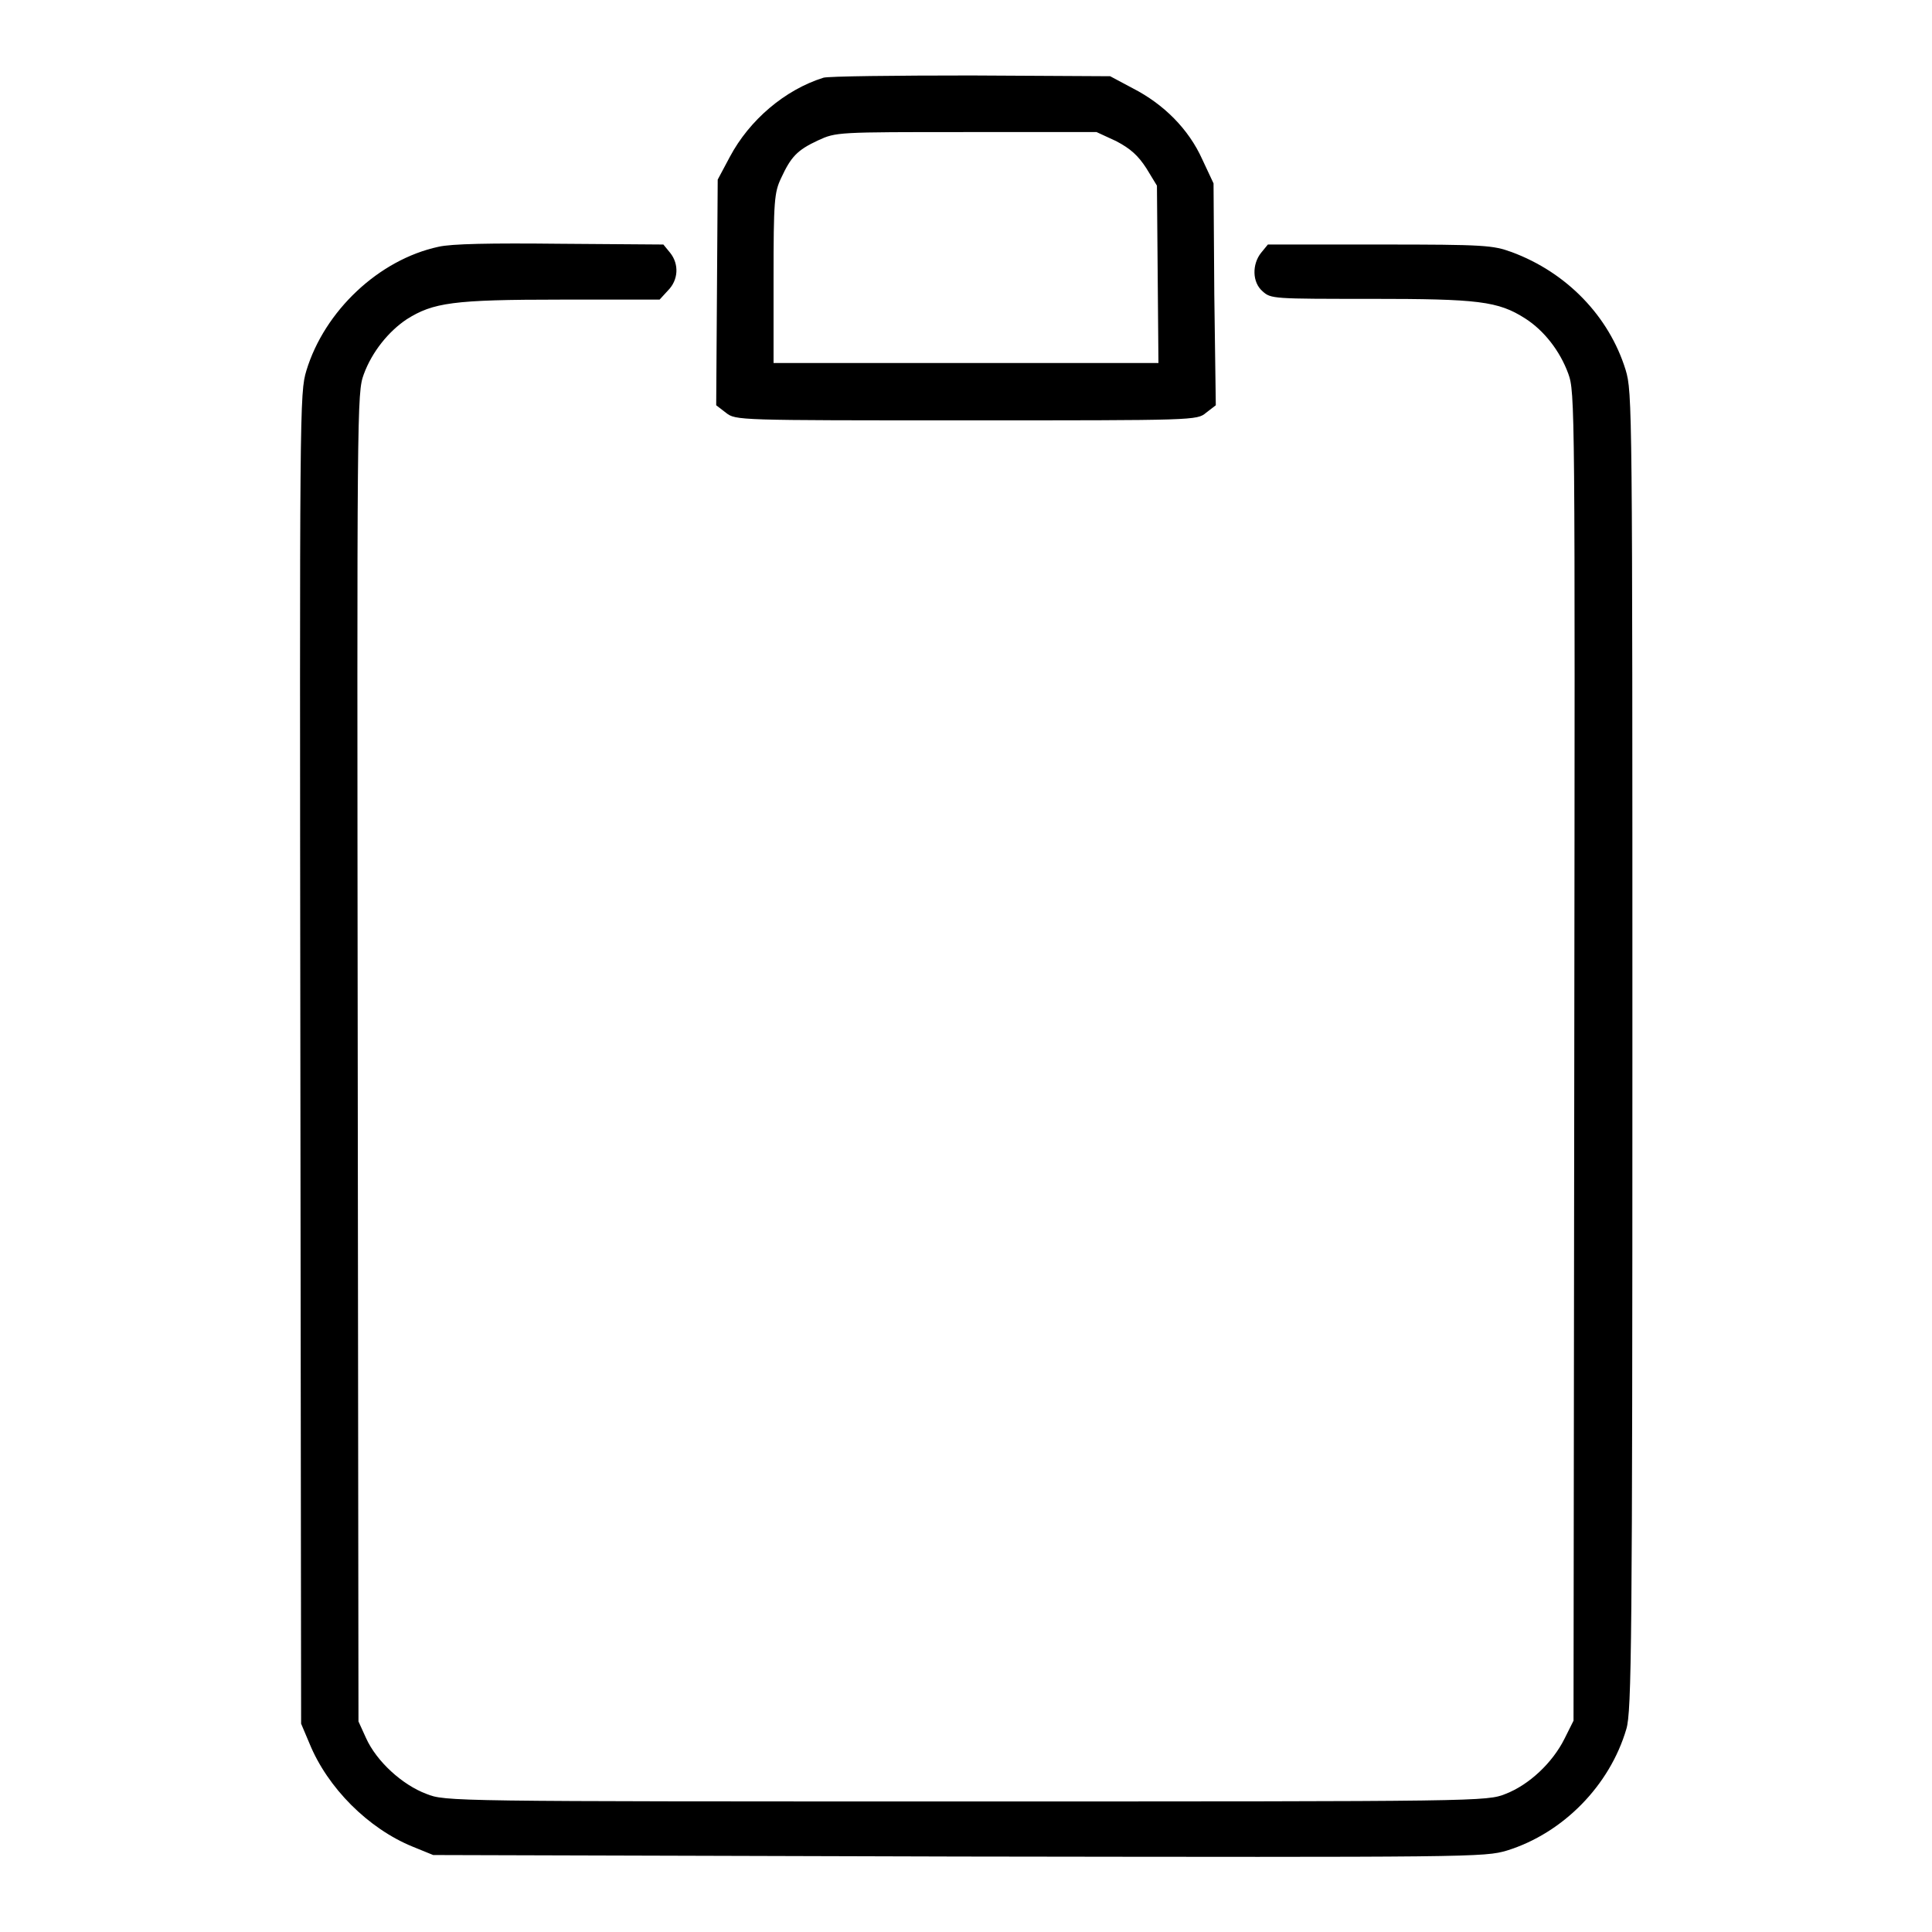 <?xml version="1.0" encoding="utf-8"?>
<!-- Svg Vector Icons : http://www.onlinewebfonts.com/icon -->
<!DOCTYPE svg PUBLIC "-//W3C//DTD SVG 1.1//EN" "http://www.w3.org/Graphics/SVG/1.1/DTD/svg11.dtd">
<svg version="1.1" xmlns="http://www.w3.org/2000/svg" xmlns:xlink="http://www.w3.org/1999/xlink" x="0px" y="0px" viewBox="0 0 256 256" enable-background="new 0 0 256 256" xml:space="preserve">
<g><g><g><path fill="#000000" d="M109.1,10.3c-5.1,1.6-9.8,5.6-12.4,10.5l-1.6,3L95,38.7l-0.1,15l1.3,1c1.3,1,1.4,1,31.8,1c30.4,0,30.6,0,31.8-1l1.3-1L160.9,39l-0.1-14.7l-1.5-3.2c-1.8-4-5.1-7.3-9.2-9.4l-3-1.6L128.7,10C118.6,10,109.7,10.1,109.1,10.3z M147.9,18.7c1.9,1,2.9,1.9,4,3.6l1.4,2.3l0.1,11.8l0.1,11.7H128h-25.5V36.9c0-10.3,0.1-11.4,1-13.3c1.3-2.8,2.1-3.7,4.9-5c2.4-1.1,2.5-1.1,19.7-1.1h17.2L147.9,18.7z"/><path fill="#000000" d="M58.1,32.7c-7.9,1.7-15.1,8.5-17.5,16.4c-0.9,3-0.9,4.5-0.8,91.2l0.1,88.1L41,231c2.4,5.9,7.8,11.3,13.7,13.7l2.7,1.1L127,246c68.2,0.1,69.7,0.1,72.7-0.8c7.4-2.3,13.6-8.6,15.8-16.1c0.7-2.3,0.8-11.4,0.8-89.8c0-85.7,0-87.3-0.9-90.3c-2.2-7.1-7.8-12.9-15.1-15.6c-2.5-0.9-3.5-1-17.4-1H168l-0.9,1.1c-1.2,1.5-1.2,3.9,0.2,5.1c1.1,1,1.4,1,14.3,1c14.3,0,16.9,0.3,20.5,2.6c2.5,1.6,4.6,4.3,5.7,7.3c0.9,2.5,0.9,3.7,0.8,90.5l-0.1,88l-1.2,2.4c-1.6,3.2-4.7,6.1-7.8,7.3c-2.5,1-3.1,1-71.5,1c-68.4,0-69,0-71.5-1c-3.2-1.2-6.6-4.3-8-7.4l-1-2.2l-0.1-88c-0.1-86.8-0.1-88,0.8-90.5c1.1-3,3.3-5.7,5.7-7.3c3.5-2.2,6.1-2.6,20.4-2.6h13.1l1.1-1.2c1.4-1.4,1.5-3.5,0.3-5l-0.9-1.1l-13.7-0.1C65,32.2,59.8,32.3,58.1,32.7z"/></g></g></g>
</svg>